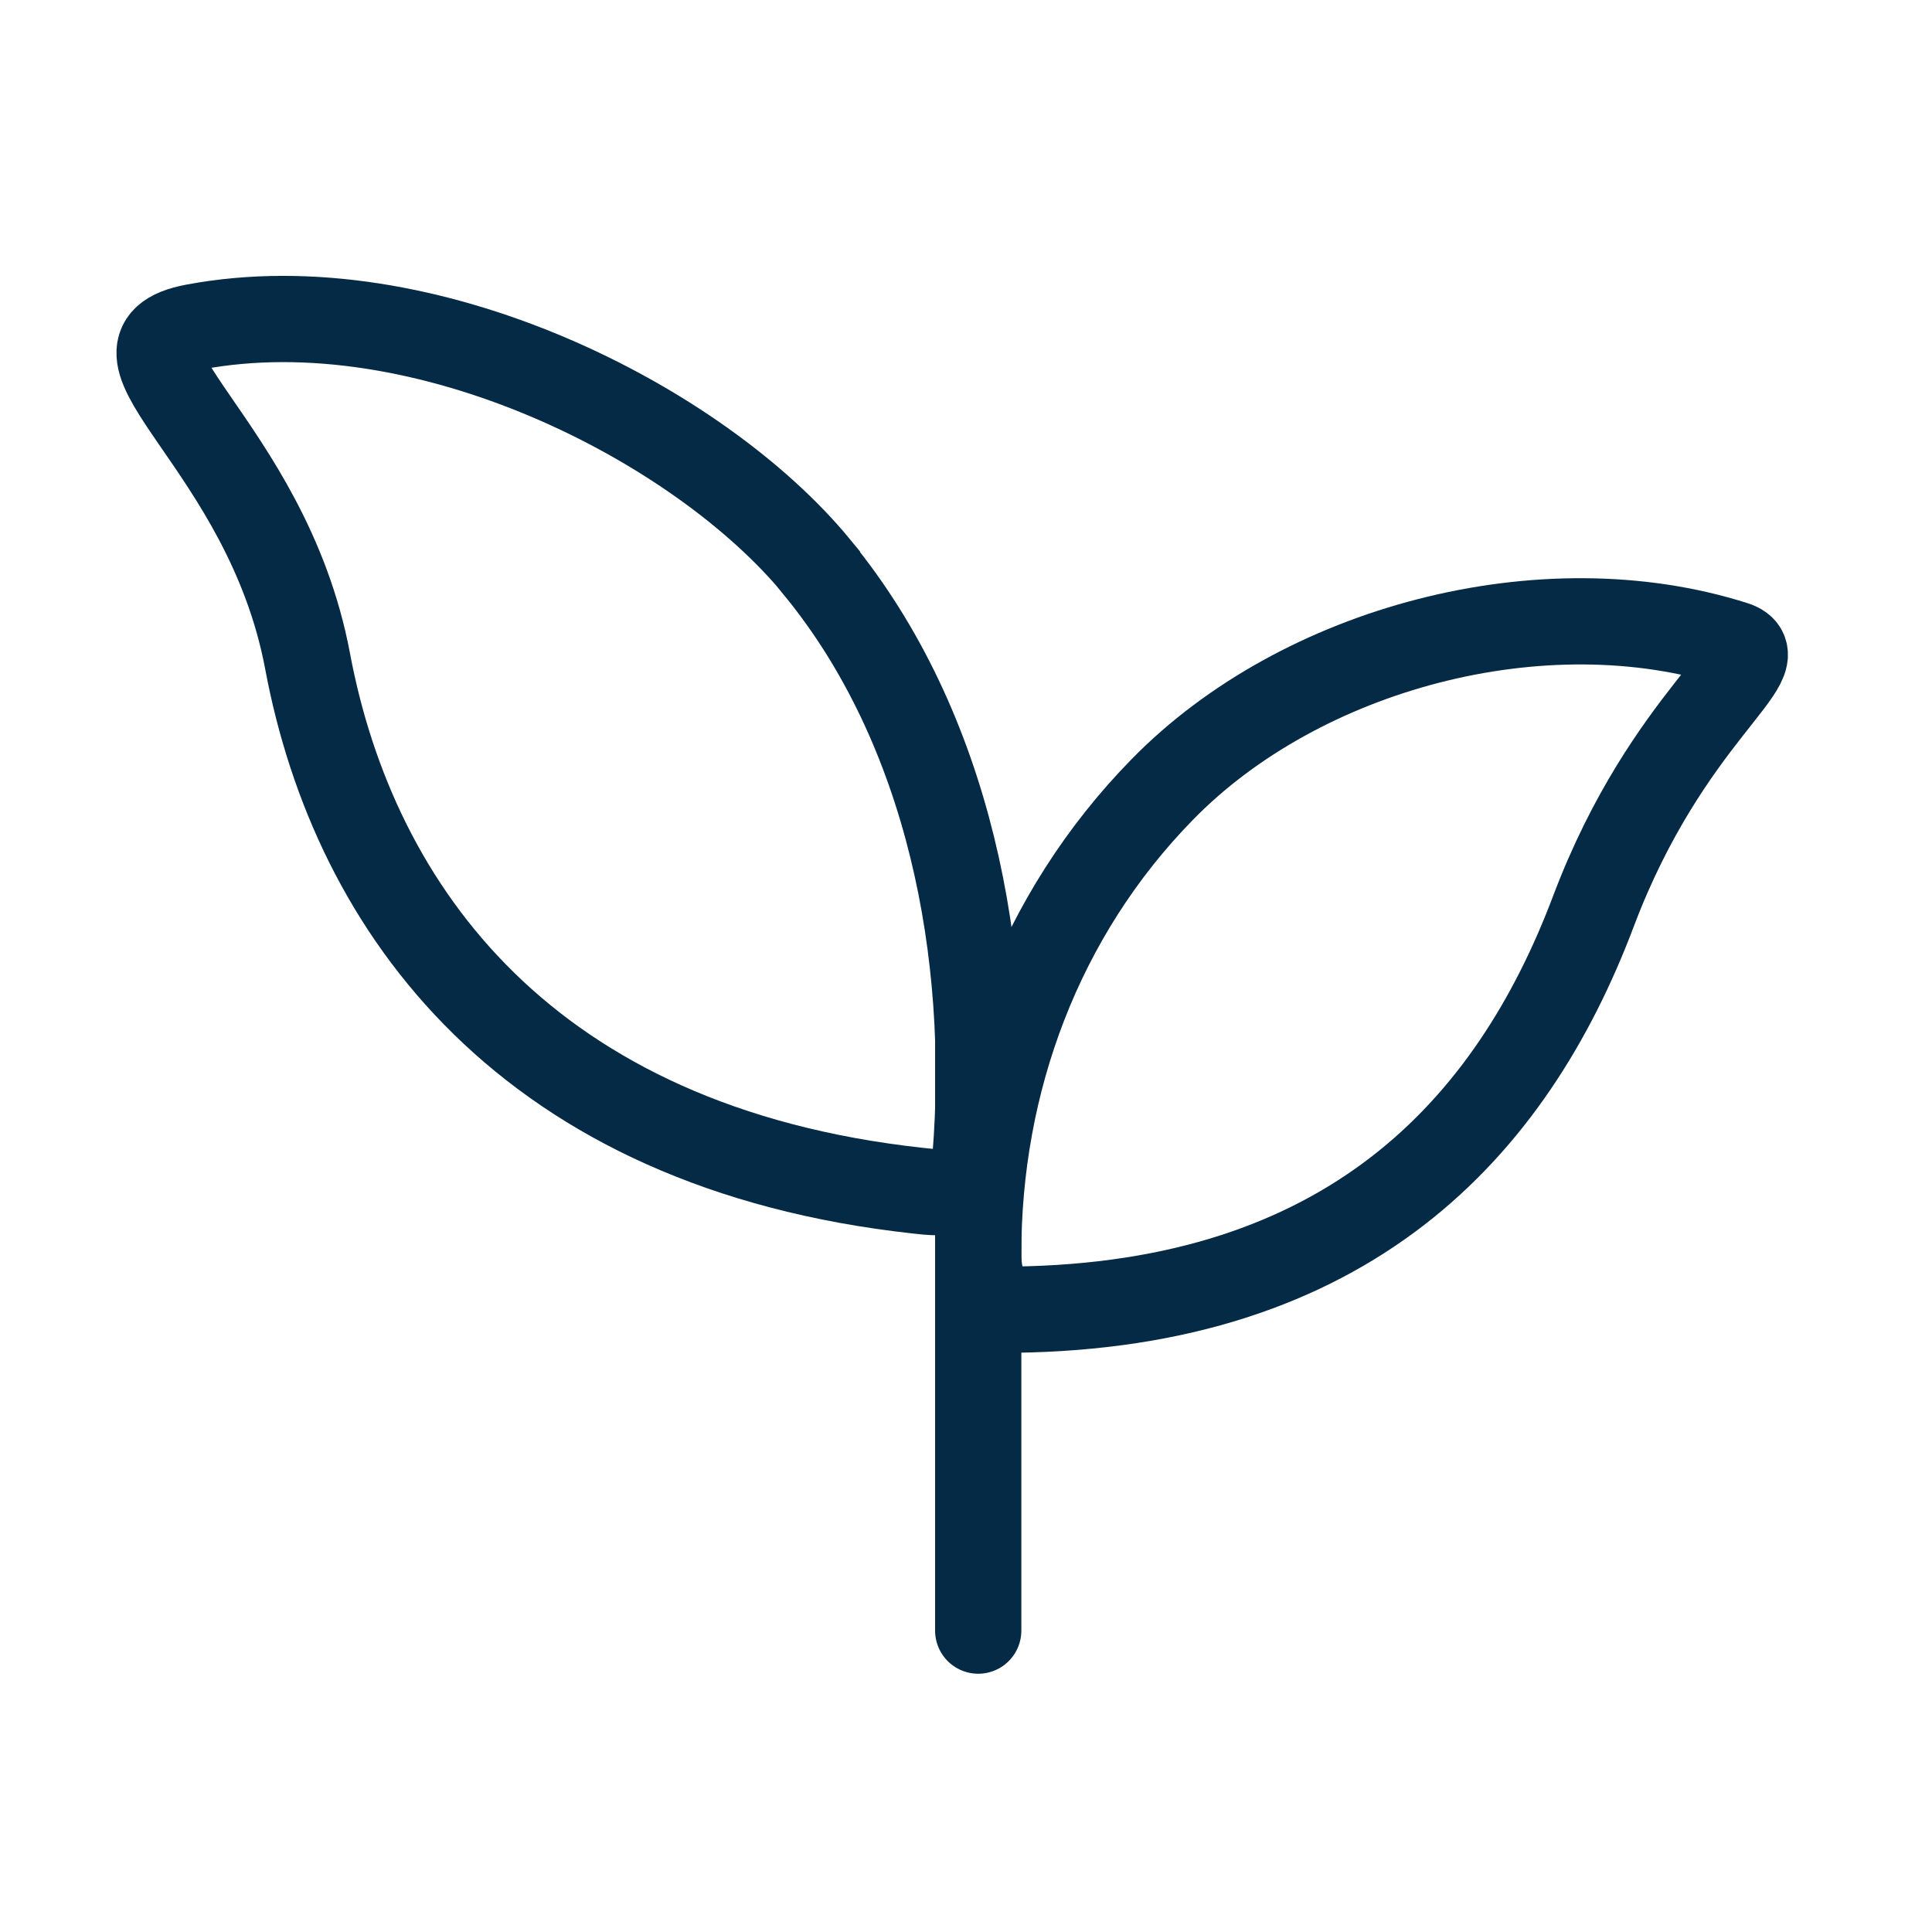 <svg xmlns="http://www.w3.org/2000/svg" width="56" height="56" viewBox="0 0 56 56" fill="none"><path d="M28.354 47.264V29.185" stroke="#052A46" stroke-width="2.5" stroke-miterlimit="10" stroke-linecap="round"></path><path d="M33.689 22.884C30.122 26.529 28.346 31.385 28.354 36.359C28.354 37.325 28.747 37.969 29.384 37.961C39.04 37.844 43.794 32.76 46.19 26.404C48.343 20.707 51.588 19.089 50.268 18.672C44.729 16.912 37.704 18.774 33.689 22.884Z" stroke="#052A46" stroke-width="2.5" stroke-miterlimit="10"></path><path d="M23.679 16.441C27.529 21.123 28.747 27.684 28.276 33.53C28.181 34.669 27.357 34.599 26.602 34.512C15.296 33.271 10.275 26.404 8.916 19.167C7.729 12.834 2.449 10.076 5.631 9.479C12.318 8.222 20.262 12.276 23.679 16.433V16.441Z" stroke="#052A46" stroke-width="2.5" stroke-miterlimit="10"></path></svg>